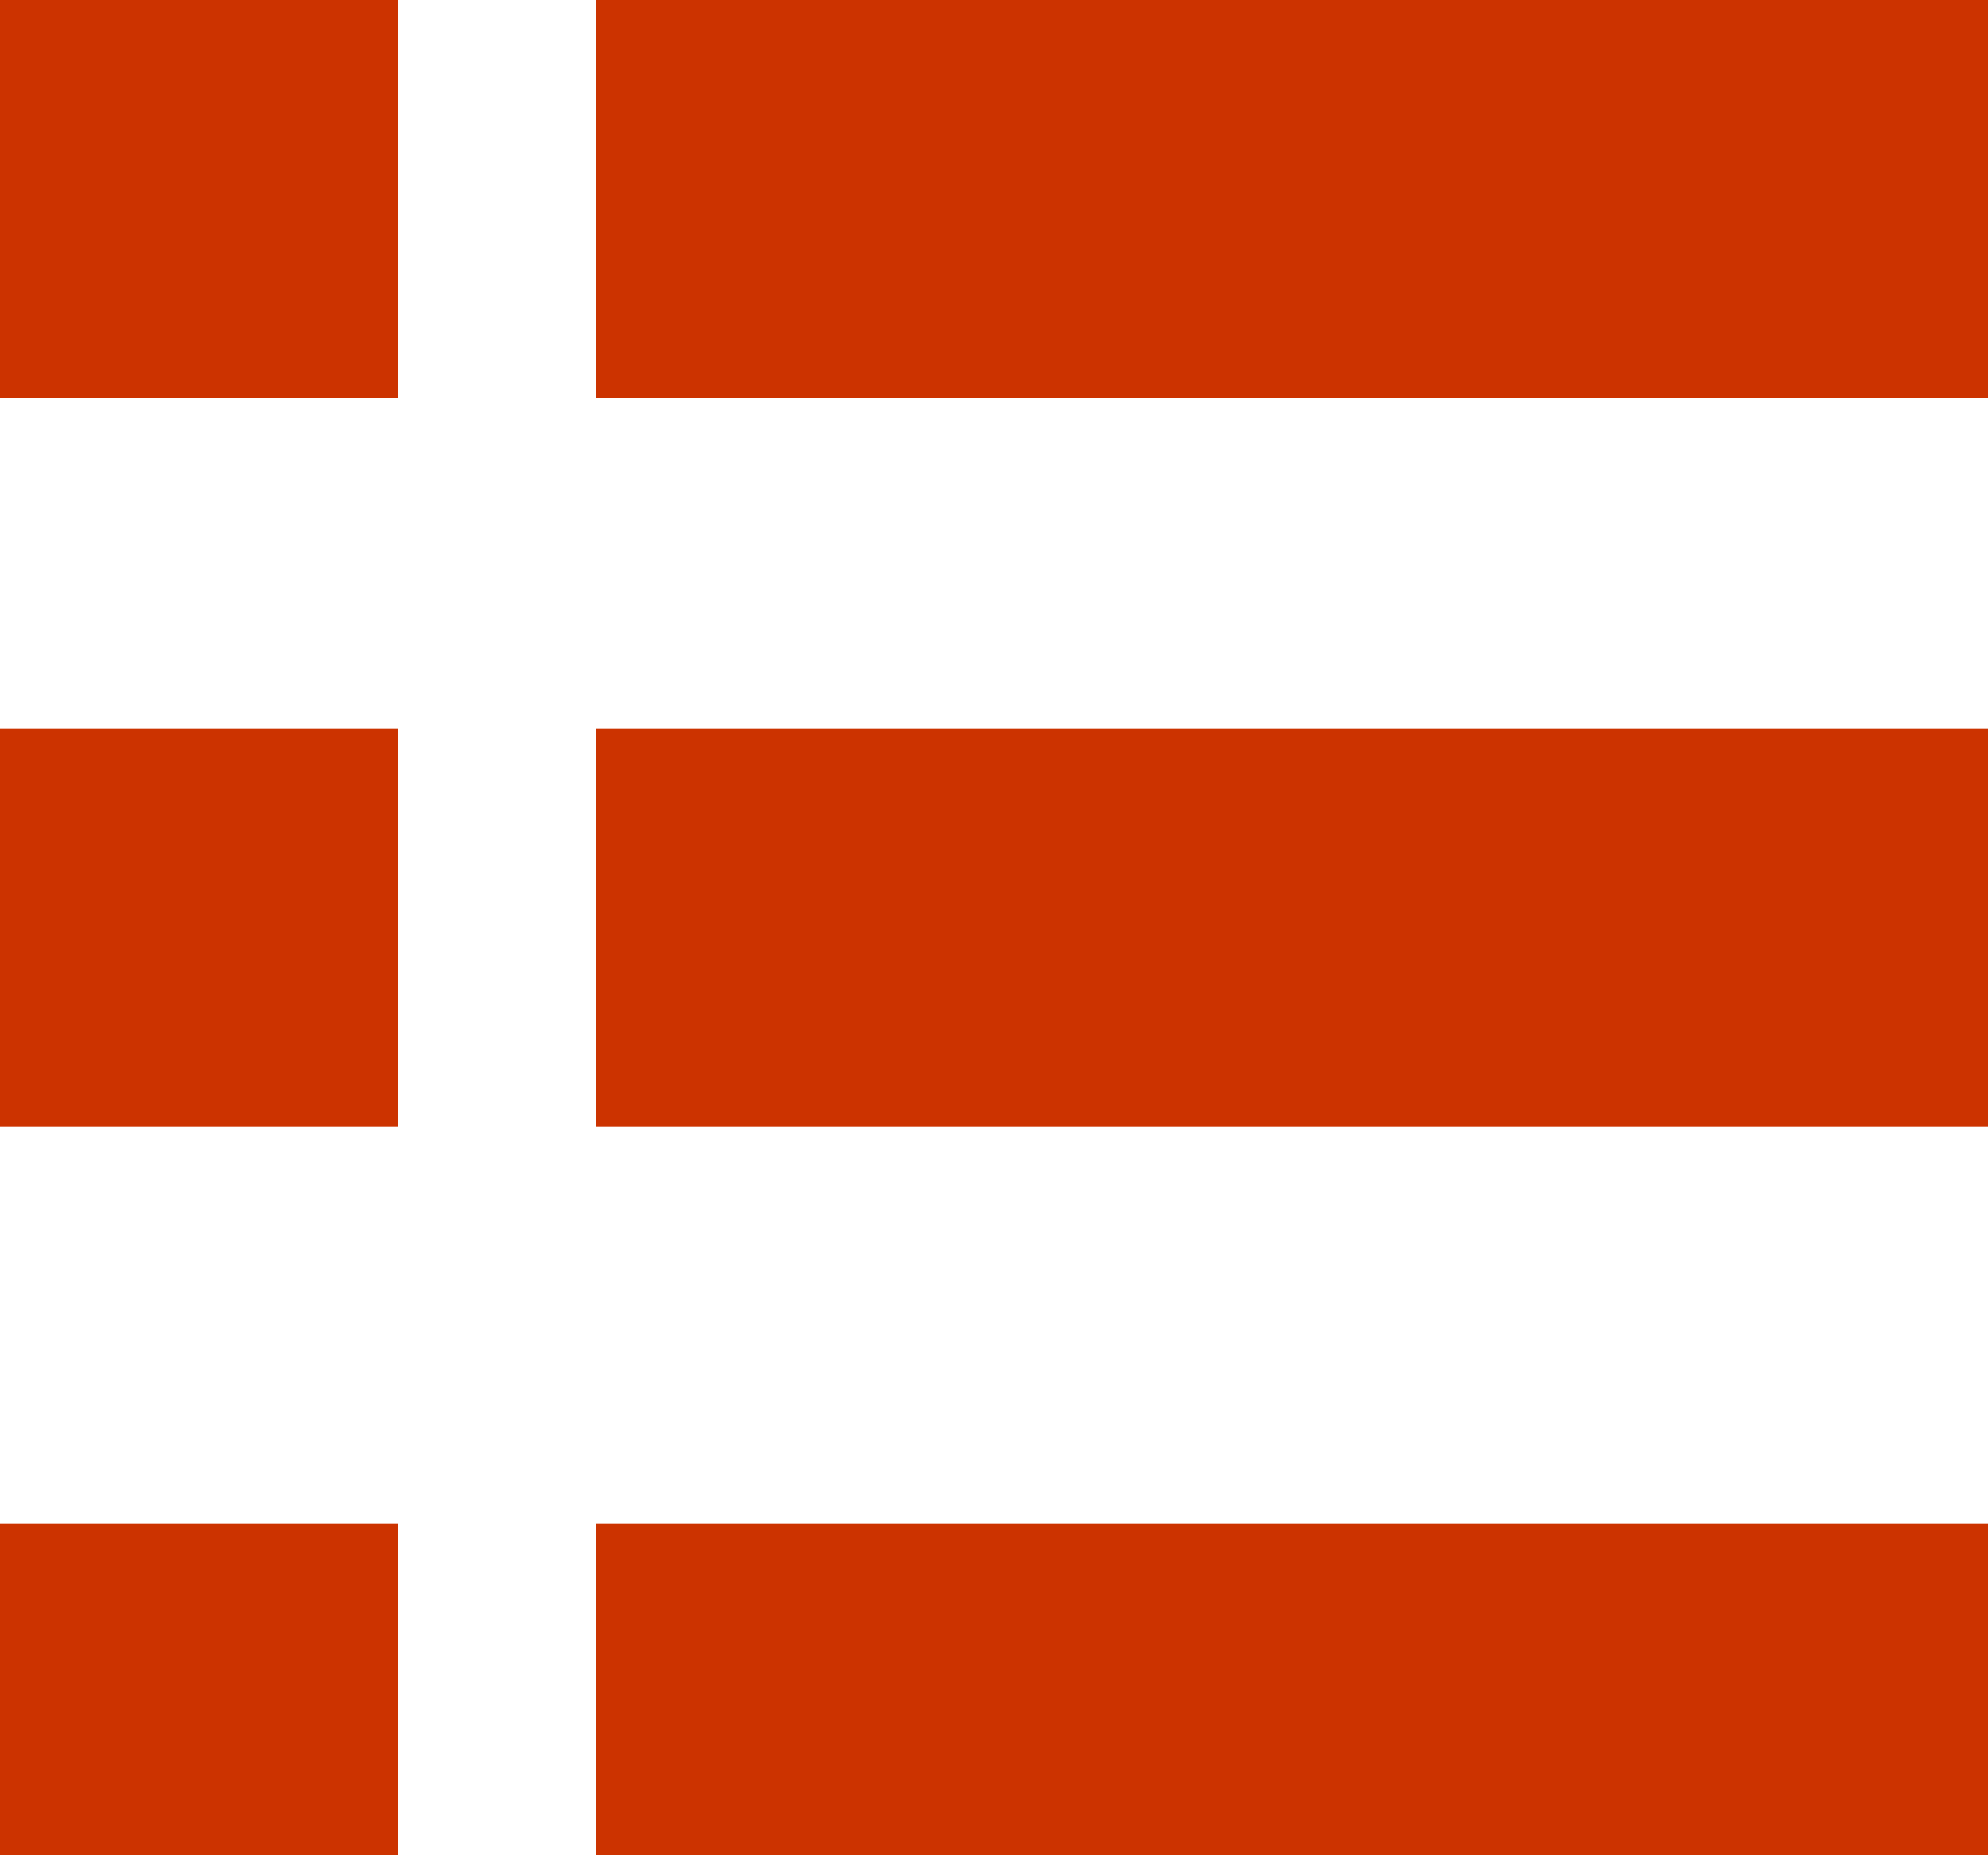 <svg id="メニューの無料アイコン6" xmlns="http://www.w3.org/2000/svg" width="30" height="28" viewBox="0 0 30 28">
  <rect id="長方形_8" data-name="長方形 8" width="6" height="6" transform="translate(0)" fill="#cc3300"/>
  <rect id="長方形_9" data-name="長方形 9" width="21" height="6" transform="translate(9)" fill="#cc3300"/>
  <rect id="長方形_10" data-name="長方形 10" width="6" height="6" transform="translate(0 11)" fill="#cc3300"/>
  <rect id="長方形_11" data-name="長方形 11" width="21" height="6" transform="translate(9 11)" fill="#cc3300"/>
  <rect id="長方形_12" data-name="長方形 12" width="6" height="5" transform="translate(0 23)" fill="#cc3300"/>
  <rect id="長方形_13" data-name="長方形 13" width="21" height="5" transform="translate(9 23)" fill="#cc3300"/>
</svg>
